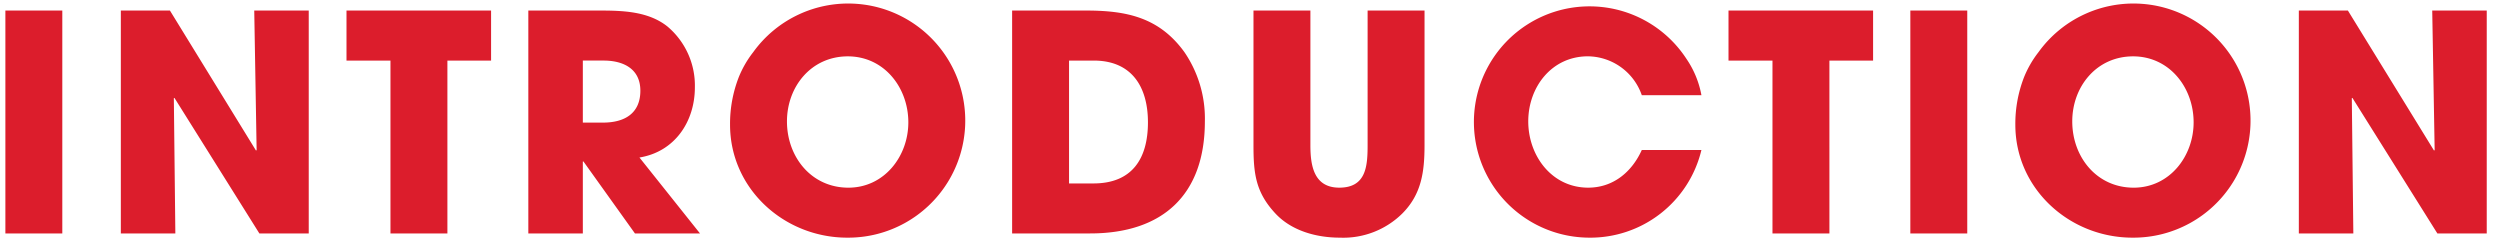 <svg xmlns="http://www.w3.org/2000/svg" width="332" height="32" viewBox="0 0 332 32">
  <defs>
    <style>
      .cls-1 {
        fill: #dc1d2c;
        fill-rule: evenodd;
      }
    </style>
  </defs>
  <path id="INTRODUCTION" class="cls-1" d="M323.682,31L312.4,13l-0.08.04L312.523,31h-7.238V1.4H311.8L323.242,20l0.08-.08L323,1.4h7.239V31h-6.559Zm-40.488.56c-8.358,0-15.557-6.479-15.557-15a17.019,17.019,0,0,1,1.16-6.319,13.822,13.822,0,0,1,1.919-3.319A15.546,15.546,0,1,1,283.194,31.56Zm0.08-24.076c-4.839,0-8.078,4-8.078,8.639,0,4.719,3.239,8.8,8.158,8.8,4.76,0,7.959-4.159,7.959-8.678C291.313,11.643,288.114,7.484,283.274,7.484ZM253.693,1.4h7.559V31h-7.559V1.4ZM242.943,31h-7.558V8.044h-5.839V1.4h19.2V8.044h-5.8V31Zm-32.032-6.079c3.32,0,5.8-2.08,7.119-5h7.919A15.17,15.17,0,0,1,210.991,31.56,15.358,15.358,0,1,1,223.949,7.8a12.566,12.566,0,0,1,2,4.839H218.03a7.66,7.66,0,0,0-7.159-5.159c-4.8,0-7.918,4.079-7.918,8.639S206.072,24.921,210.911,24.921ZM177.94,31.56c-3.08,0-6.359-.88-8.519-3.159-2.679-2.84-2.959-5.359-2.959-9.118V1.4h7.559V19.282c0,2.68.439,5.639,3.839,5.639,3.559,0,3.759-2.84,3.759-5.639V1.4h7.559V19.282c0,3.519-.4,6.519-2.959,9.078A11.145,11.145,0,0,1,177.94,31.56ZM144.769,31H134.41V1.4h9.8c5.359,0,9.718.88,13.077,5.519a15.626,15.626,0,0,1,2.72,9.2C160.006,25.841,154.447,31,144.769,31Zm0.479-22.956h-3.279V24.361h3.239c5.16,0,7.239-3.319,7.239-8.119C152.447,11.523,150.288,8.044,145.248,8.044ZM112.508,31.56c-8.359,0-15.557-6.479-15.557-15a17.021,17.021,0,0,1,1.16-6.319,13.8,13.8,0,0,1,1.92-3.319A15.546,15.546,0,1,1,112.508,31.56Zm0.08-24.076c-4.839,0-8.079,4-8.079,8.639,0,4.719,3.24,8.8,8.159,8.8,4.759,0,7.959-4.159,7.959-8.678C120.627,11.643,117.427,7.484,112.588,7.484ZM84.32,31l-6.839-9.558H77.4V31H70.162V1.4h9.358c3.119,0,6.559.08,9.118,2.12A10.253,10.253,0,0,1,92.279,11.6c0,4.559-2.679,8.558-7.359,9.318L92.959,31H84.32Zm0.72-18.957c0-2.92-2.28-4-4.879-4H77.4v8.239h2.68C82.92,16.282,85.04,15.083,85.04,12.043ZM59.413,31H51.854V8.044H46.015V1.4h19.2V8.044h-5.8V31ZM23.166,13l-0.08.04L23.286,31H16.047V1.4h6.519L34,20l0.08-.08L33.764,1.4H41V31H34.444ZM0.715,1.4H8.274V31H0.715V1.4Z"/>
</svg>
